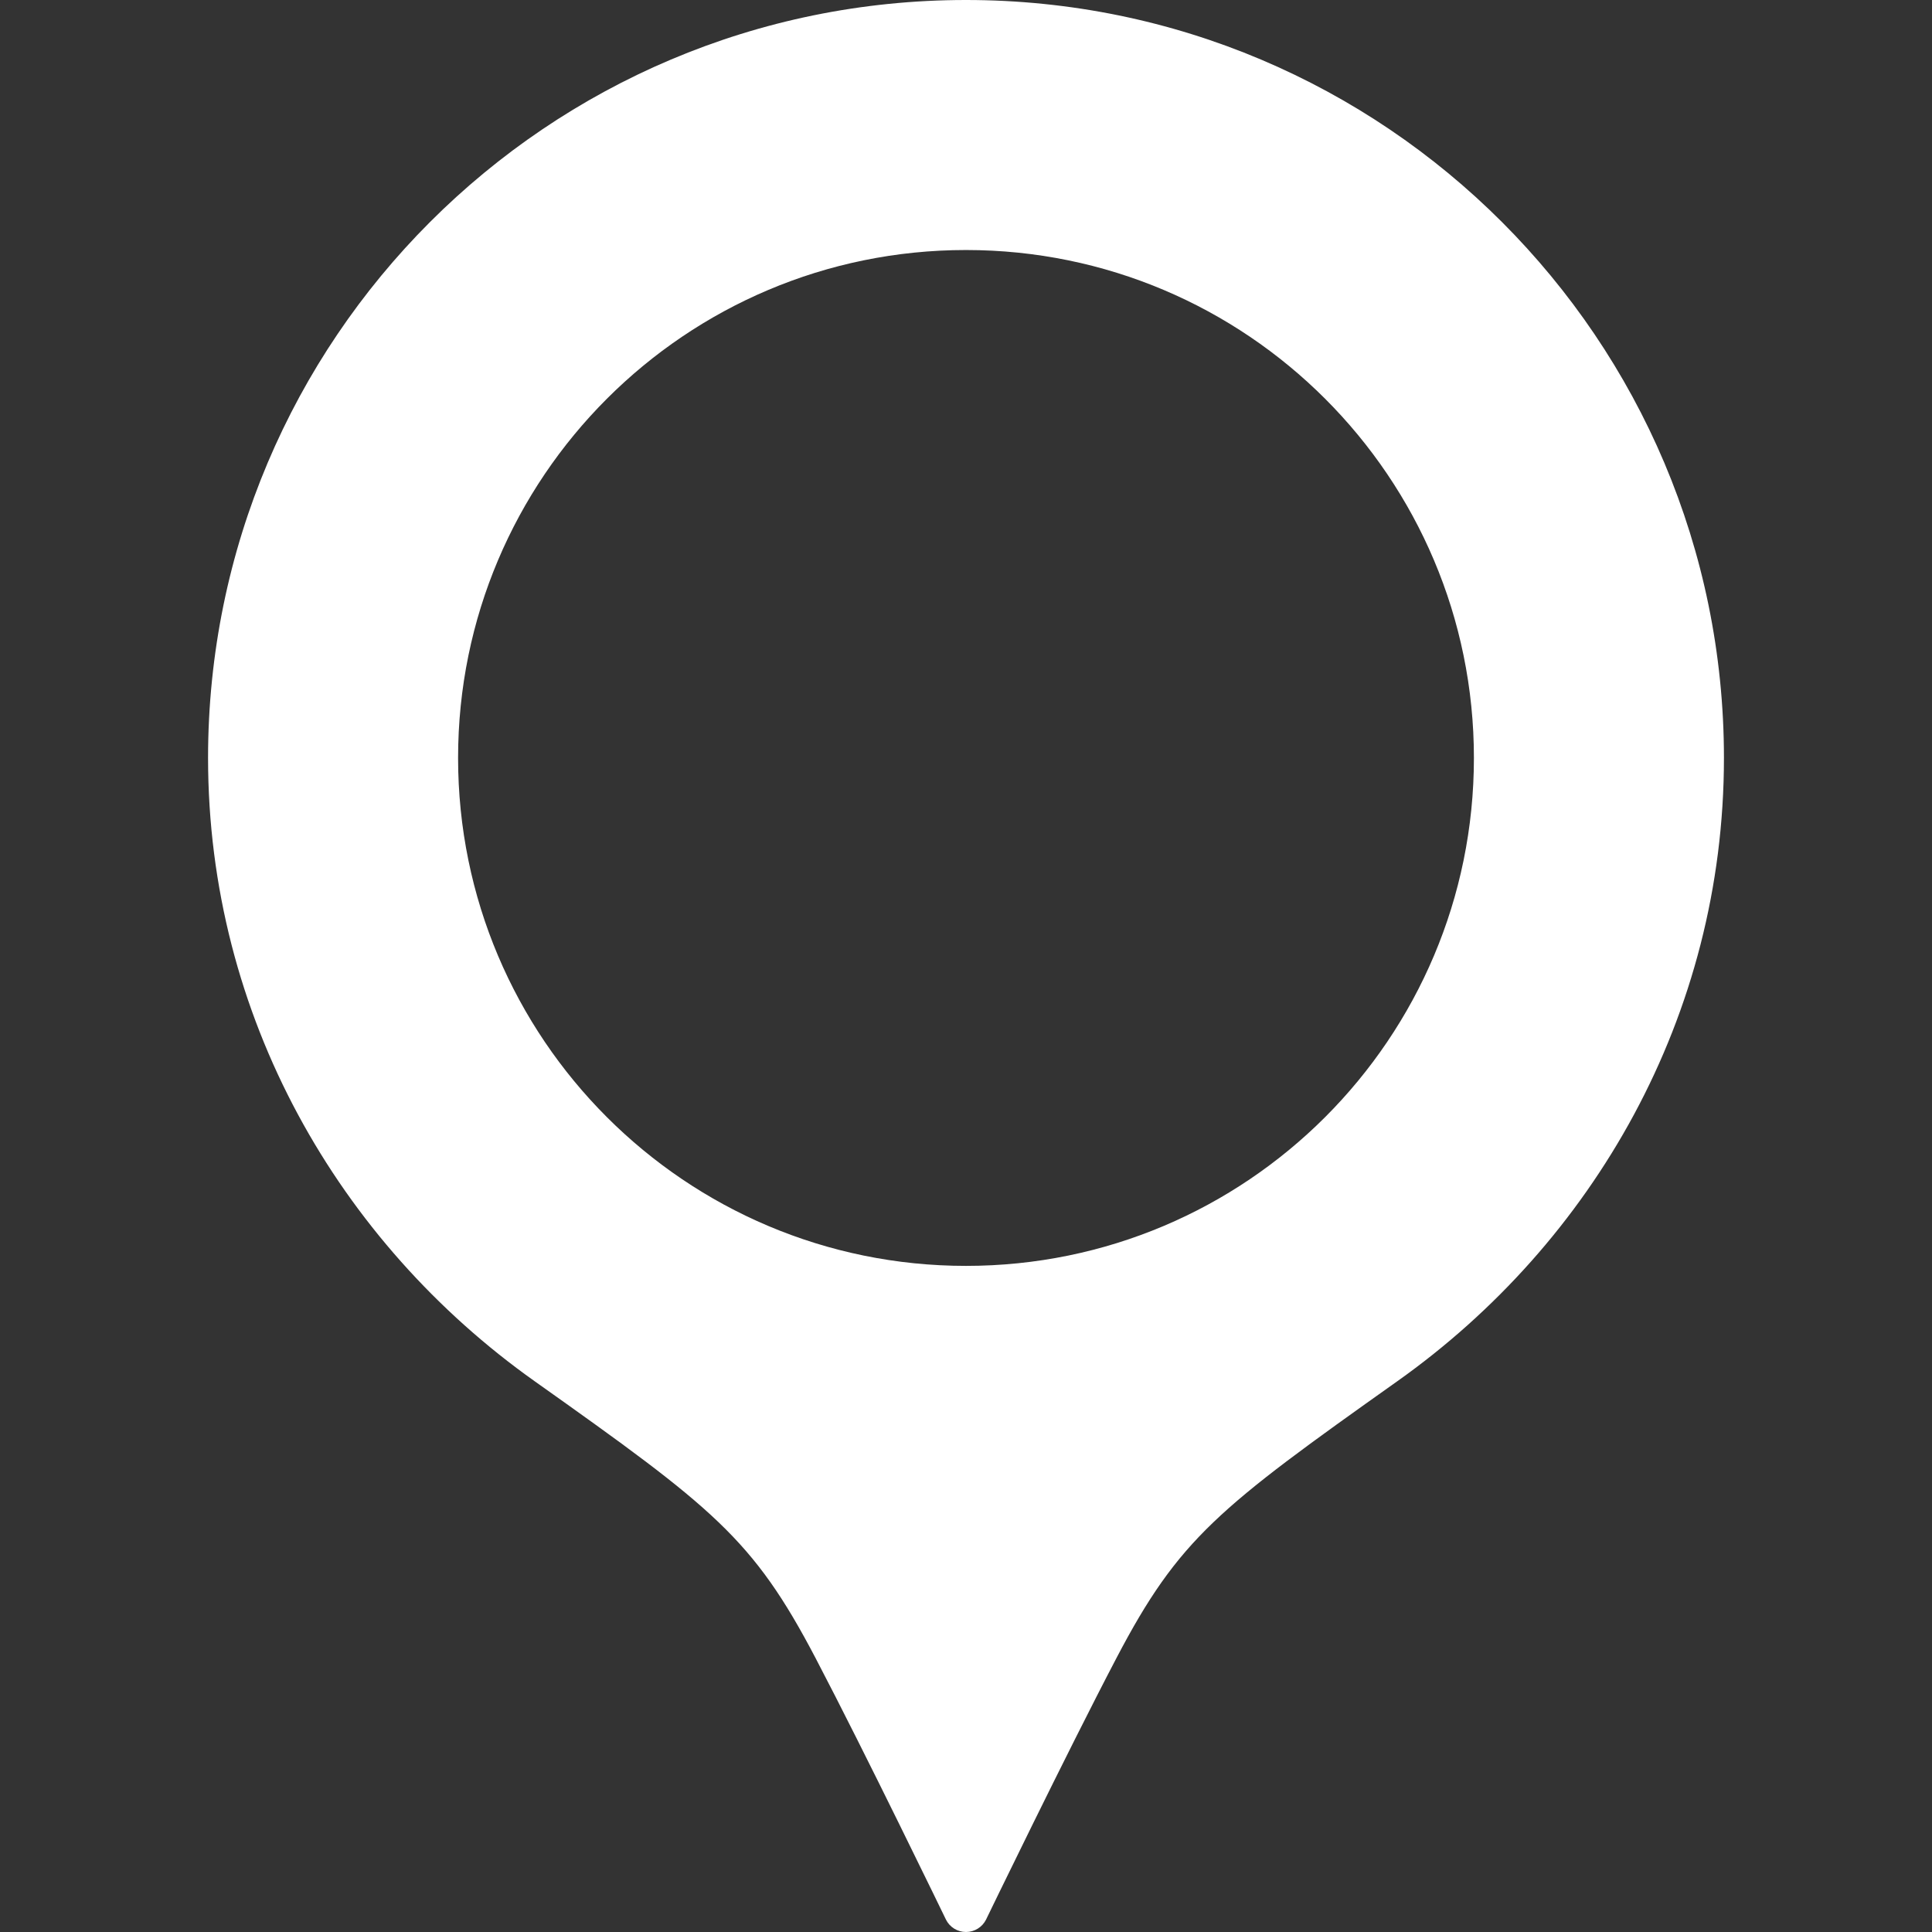 <svg version="1.1" xmlns="http://www.w3.org/2000/svg" xmlns:xlink="http://www.w3.org/1999/xlink" id="map" x="0px" y="0px"
	 viewBox="0 0 512 512" style="enable-background:new 0 0 512 512;" xml:space="preserve">
	 <rect x="0" y="0" width="512" height="512" fill="#333333" stroke="none"/>
	 <style type="text/css">
	 <![CDATA[
	 	.st0{fill:#FFFFFF;}
	 ]]>
	 </style>
<g>
	<path class="st0" d="M255.996,0C145.058,0,55.138,89.929,55.138,200.866c0,68.454,34.648,128.363,86.55,165.174
		c47.356,33.594,57.811,41.609,74.462,73.4c13.174,25.147,34.541,69.279,34.541,69.279c1.004,2.008,3.052,3.281,5.306,3.281
		c2.244,0,4.31-1.274,5.313-3.281c0,0,21.368-44.132,34.541-69.279c16.642-31.791,27.106-39.806,74.454-73.4
		c51.91-36.811,86.558-96.72,86.558-165.174C456.862,89.929,366.925,0,255.996,0z M255.996,335.473
		c-74.331,0-134.599-60.268-134.599-134.608c0-74.339,60.268-134.607,134.599-134.607c74.339,0,134.606,60.268,134.606,134.607
		C390.602,275.205,330.335,335.473,255.996,335.473z"/>
</g>
</svg>
